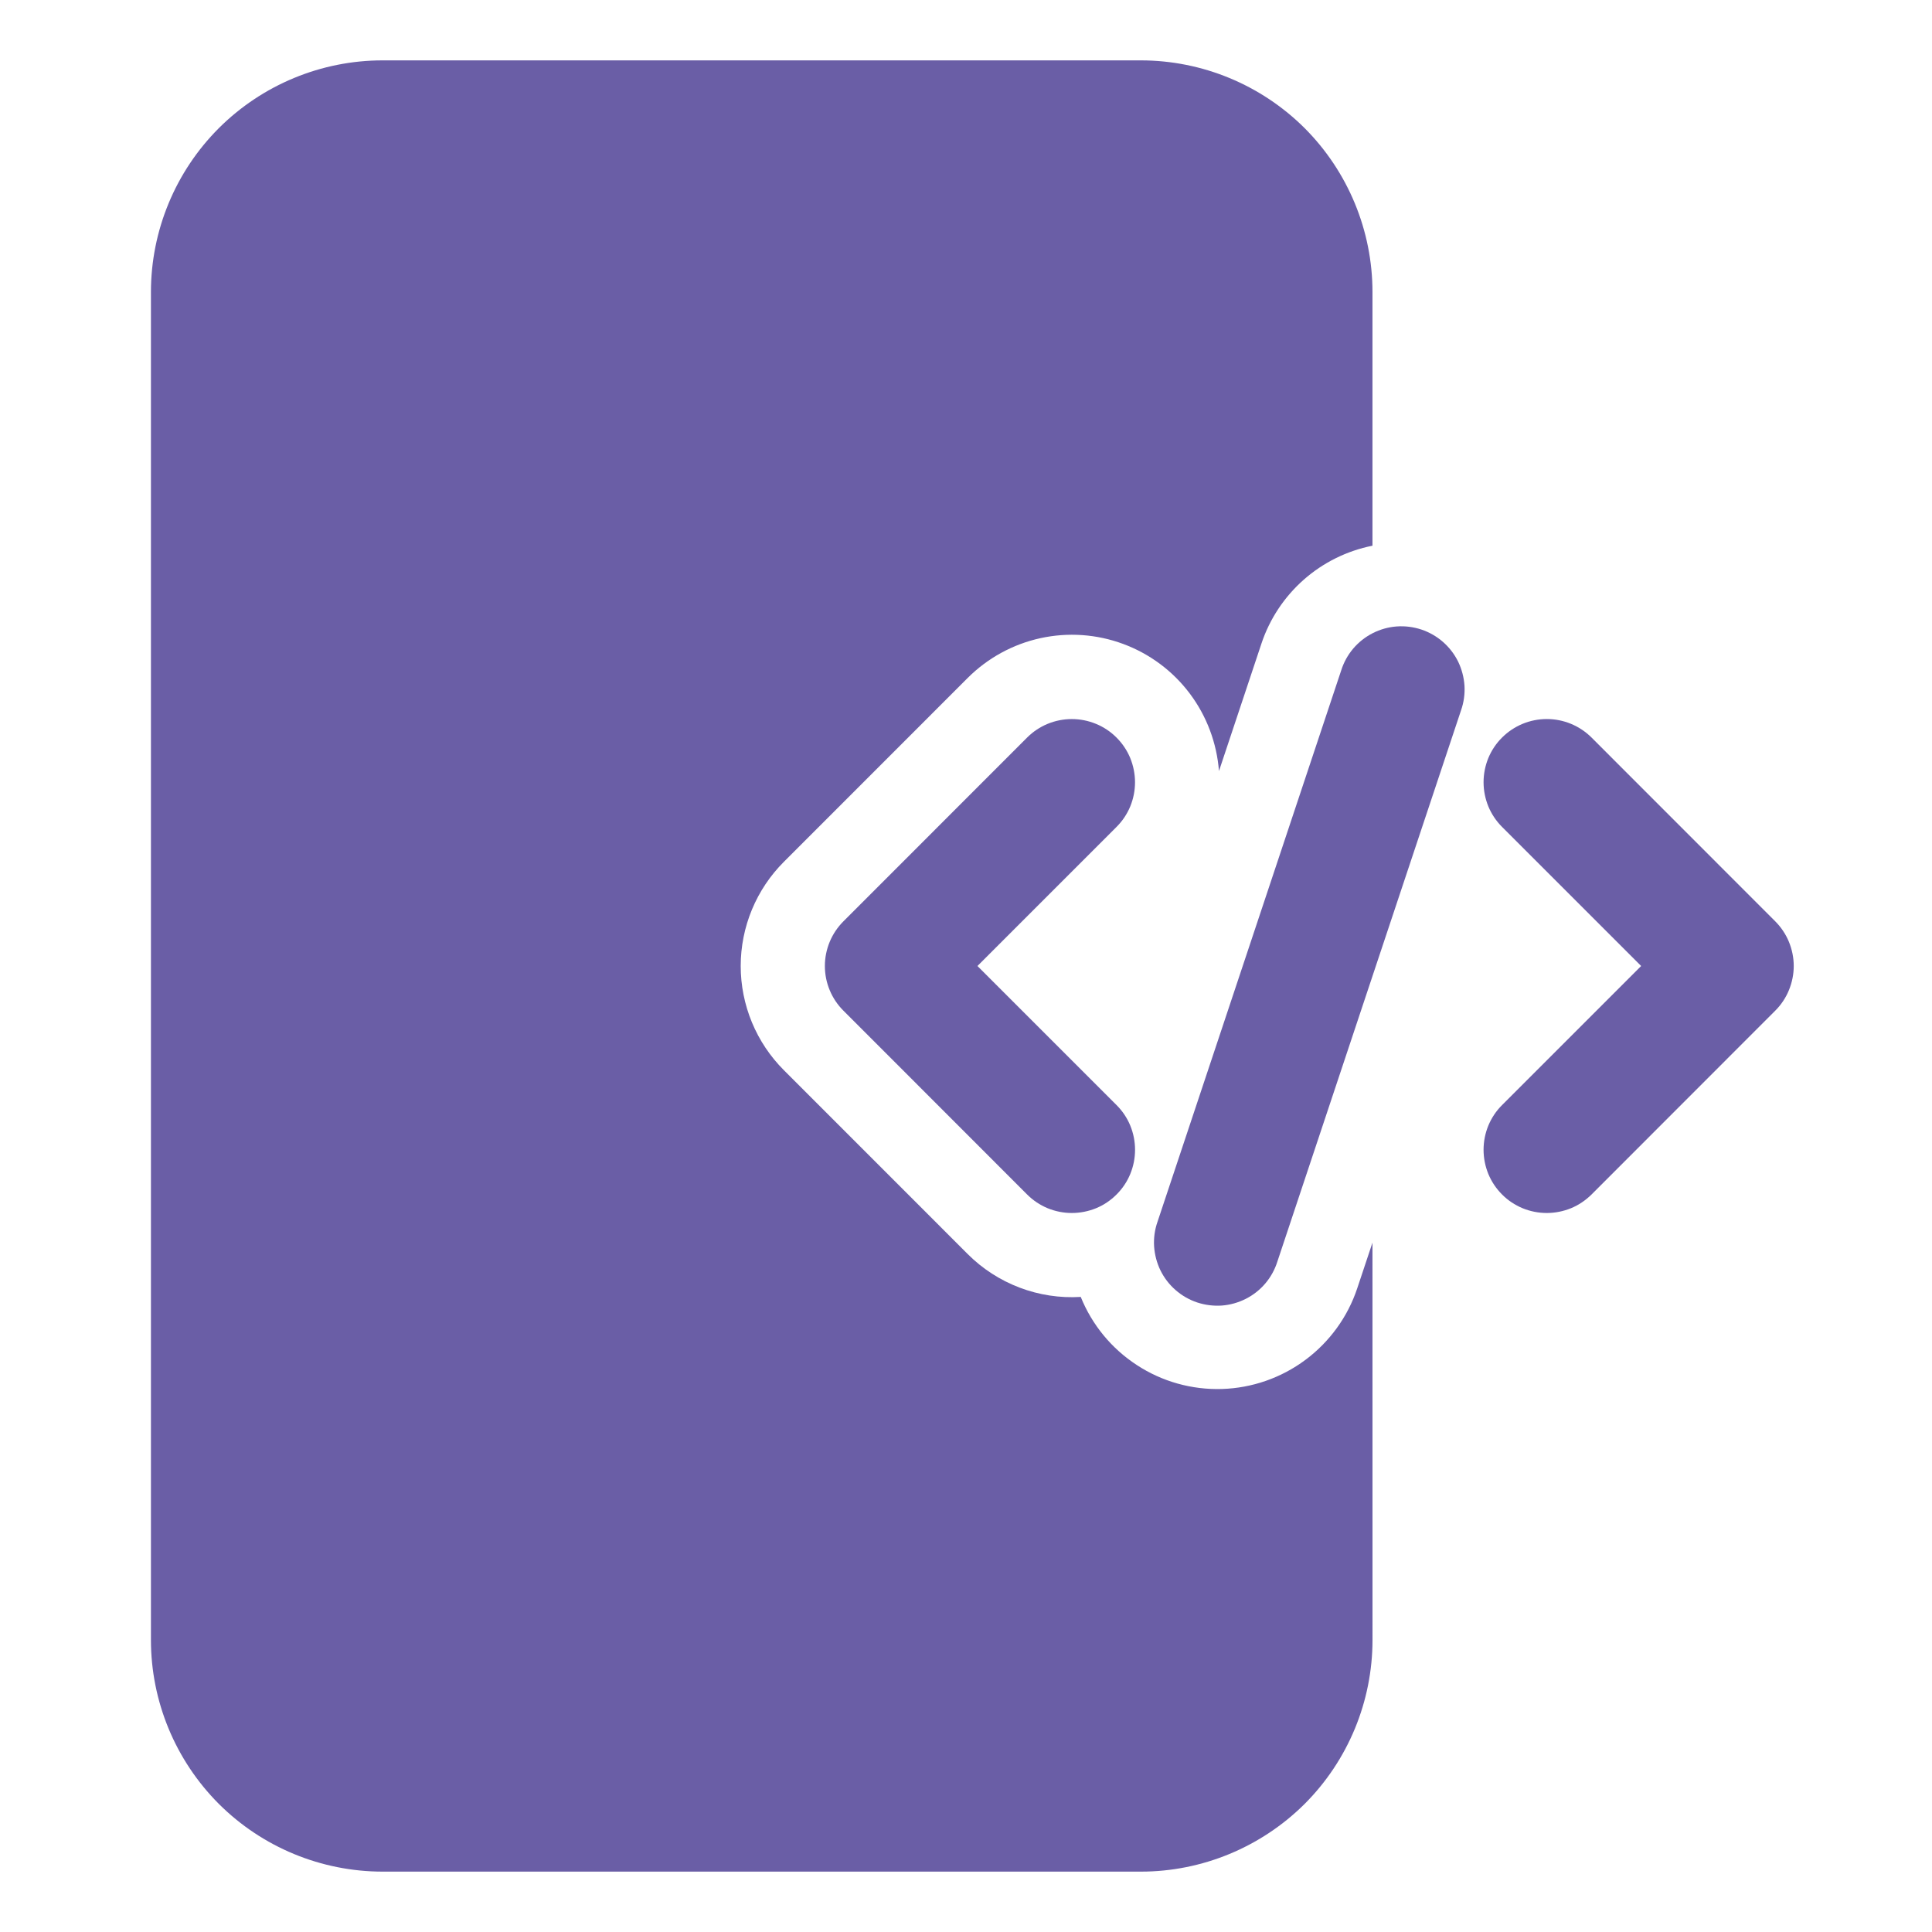 <?xml version="1.0" encoding="utf-8"?>
<!-- Generator: Adobe Illustrator 16.0.0, SVG Export Plug-In . SVG Version: 6.00 Build 0)  -->
<!DOCTYPE svg PUBLIC "-//W3C//DTD SVG 1.1//EN" "http://www.w3.org/Graphics/SVG/1.1/DTD/svg11.dtd">
<svg version="1.1" id="Layer_1" xmlns="http://www.w3.org/2000/svg" xmlns:xlink="http://www.w3.org/1999/xlink" x="0px" y="0px"
	 width="64px" height="64px" viewBox="0 0 64 64" enable-background="new 0 0 64 64" xml:space="preserve">
<path fill="#6A5EA6" d="M44.43,22.205l-6.086,18.268c-0.092,0.262-0.13,0.539-0.113,0.815c0.019,0.276,0.09,0.548,0.211,0.796
	c0.123,0.249,0.293,0.471,0.502,0.652c0.209,0.183,0.453,0.322,0.716,0.41c0.264,0.086,0.541,0.121,0.817,0.102
	c0.275-0.021,0.545-0.098,0.793-0.223c0.246-0.125,0.467-0.299,0.646-0.51s0.314-0.457,0.398-0.722L48.4,23.527
	c0.092-0.262,0.129-0.539,0.113-0.815c-0.019-0.277-0.091-0.547-0.211-0.796c-0.123-0.249-0.294-0.47-0.503-0.653
	c-0.209-0.182-0.452-0.321-0.715-0.409c-0.265-0.087-0.541-0.122-0.817-0.102c-0.275,0.02-0.545,0.096-0.793,0.222
	c-0.246,0.125-0.467,0.299-0.646,0.51C44.648,21.696,44.514,21.94,44.43,22.205z M49.758,27.393L54.365,32l-4.607,4.607
	c-0.195,0.193-0.35,0.426-0.455,0.68c-0.104,0.254-0.158,0.525-0.158,0.801c0,0.276,0.055,0.547,0.158,0.801
	c0.105,0.254,0.26,0.485,0.455,0.68c0.193,0.195,0.426,0.35,0.68,0.455c0.254,0.104,0.525,0.158,0.801,0.158
	s0.548-0.055,0.802-0.158c0.254-0.105,0.483-0.26,0.681-0.455l6.086-6.09c0.193-0.192,0.348-0.424,0.452-0.678
	s0.16-0.526,0.16-0.801s-0.056-0.547-0.16-0.801c-0.104-0.253-0.259-0.484-0.452-0.678l-6.086-6.089
	c-0.195-0.194-0.427-0.349-0.681-0.454s-0.526-0.159-0.802-0.159c-0.274,0-0.547,0.054-0.801,0.159s-0.485,0.26-0.68,0.454
	c-0.195,0.194-0.35,0.425-0.455,0.679c-0.104,0.254-0.158,0.526-0.158,0.801c0,0.275,0.055,0.547,0.158,0.801
	C49.408,26.967,49.563,27.198,49.758,27.393z M34.025,24.432l-6.086,6.089c-0.194,0.194-0.349,0.425-0.454,0.678
	c-0.105,0.254-0.16,0.526-0.16,0.801s0.054,0.547,0.16,0.801c0.105,0.254,0.259,0.484,0.454,0.678l6.086,6.09
	c0.195,0.195,0.426,0.35,0.68,0.455c0.254,0.104,0.525,0.158,0.801,0.158s0.549-0.055,0.803-0.158
	c0.254-0.105,0.484-0.26,0.678-0.455c0.195-0.193,0.351-0.426,0.455-0.68s0.158-0.524,0.158-0.801c0-0.275-0.054-0.547-0.158-0.801
	s-0.26-0.485-0.455-0.68L32.379,32l4.607-4.607c0.195-0.194,0.35-0.425,0.455-0.679c0.104-0.254,0.158-0.526,0.158-0.801
	s-0.055-0.547-0.158-0.801c-0.105-0.254-0.26-0.485-0.455-0.679c-0.193-0.194-0.424-0.349-0.68-0.454
	c-0.254-0.105-0.525-0.159-0.802-0.159c-0.274,0-0.547,0.054-0.801,0.159C34.451,24.083,34.221,24.237,34.025,24.432z"/>
<path fill="#6A5EA6" d="M45.465,41.164l-0.505,1.514c-0.315,0.946-0.915,1.773-1.717,2.37s-1.767,0.933-2.765,0.964
	c-0.998,0.03-1.98-0.244-2.816-0.791c-0.838-0.545-1.486-1.332-1.861-2.259c-0.689,0.042-1.381-0.063-2.025-0.308
	c-0.646-0.245-1.233-0.624-1.721-1.113l-6.087-6.089c-0.454-0.453-0.813-0.991-1.059-1.583c-0.246-0.594-0.372-1.229-0.372-1.869
	c0-0.641,0.126-1.276,0.372-1.869c0.246-0.593,0.605-1.13,1.059-1.583l6.087-6.089c0.661-0.661,1.498-1.119,2.41-1.319
	c0.914-0.2,1.865-0.134,2.741,0.191c0.876,0.324,1.643,0.894,2.204,1.64c0.563,0.747,0.897,1.639,0.97,2.571l1.406-4.22
	c0.271-0.818,0.757-1.549,1.402-2.119c0.646-0.57,1.433-0.958,2.277-1.126V9.674c0-2.034-0.809-3.988-2.246-5.428
	C41.777,2.809,39.826,2.001,37.791,2H12.674C10.64,2,8.687,2.81,7.247,4.247C5.809,5.687,5.001,7.639,5,9.674v44.652
	c0,2.033,0.809,3.986,2.247,5.428c1.44,1.438,3.393,2.245,5.428,2.246h25.117c2.034,0,3.987-0.811,5.429-2.246
	c1.438-1.441,2.245-3.393,2.245-5.428L45.465,41.164L45.465,41.164z M19.651,55.023h11.163c0.555,0,1.087-0.222,1.48-0.613
	c0.394-0.393,0.613-0.926,0.613-1.48s-0.222-1.087-0.613-1.479c-0.392-0.393-0.925-0.612-1.48-0.612H19.651
	c-0.555,0-1.088,0.22-1.48,0.612c-0.393,0.393-0.613,0.925-0.613,1.479c0,0.557,0.221,1.088,0.613,1.48S19.096,55.023,19.651,55.023
	z M36.396,6.186H14.07l1.739,4.345c0.311,0.777,0.847,1.443,1.54,1.912c0.693,0.469,1.51,0.72,2.347,0.719H30.77
	c0.836,0,1.654-0.25,2.348-0.719c0.692-0.469,1.229-1.135,1.539-1.912L36.396,6.186z"/>
</svg>
